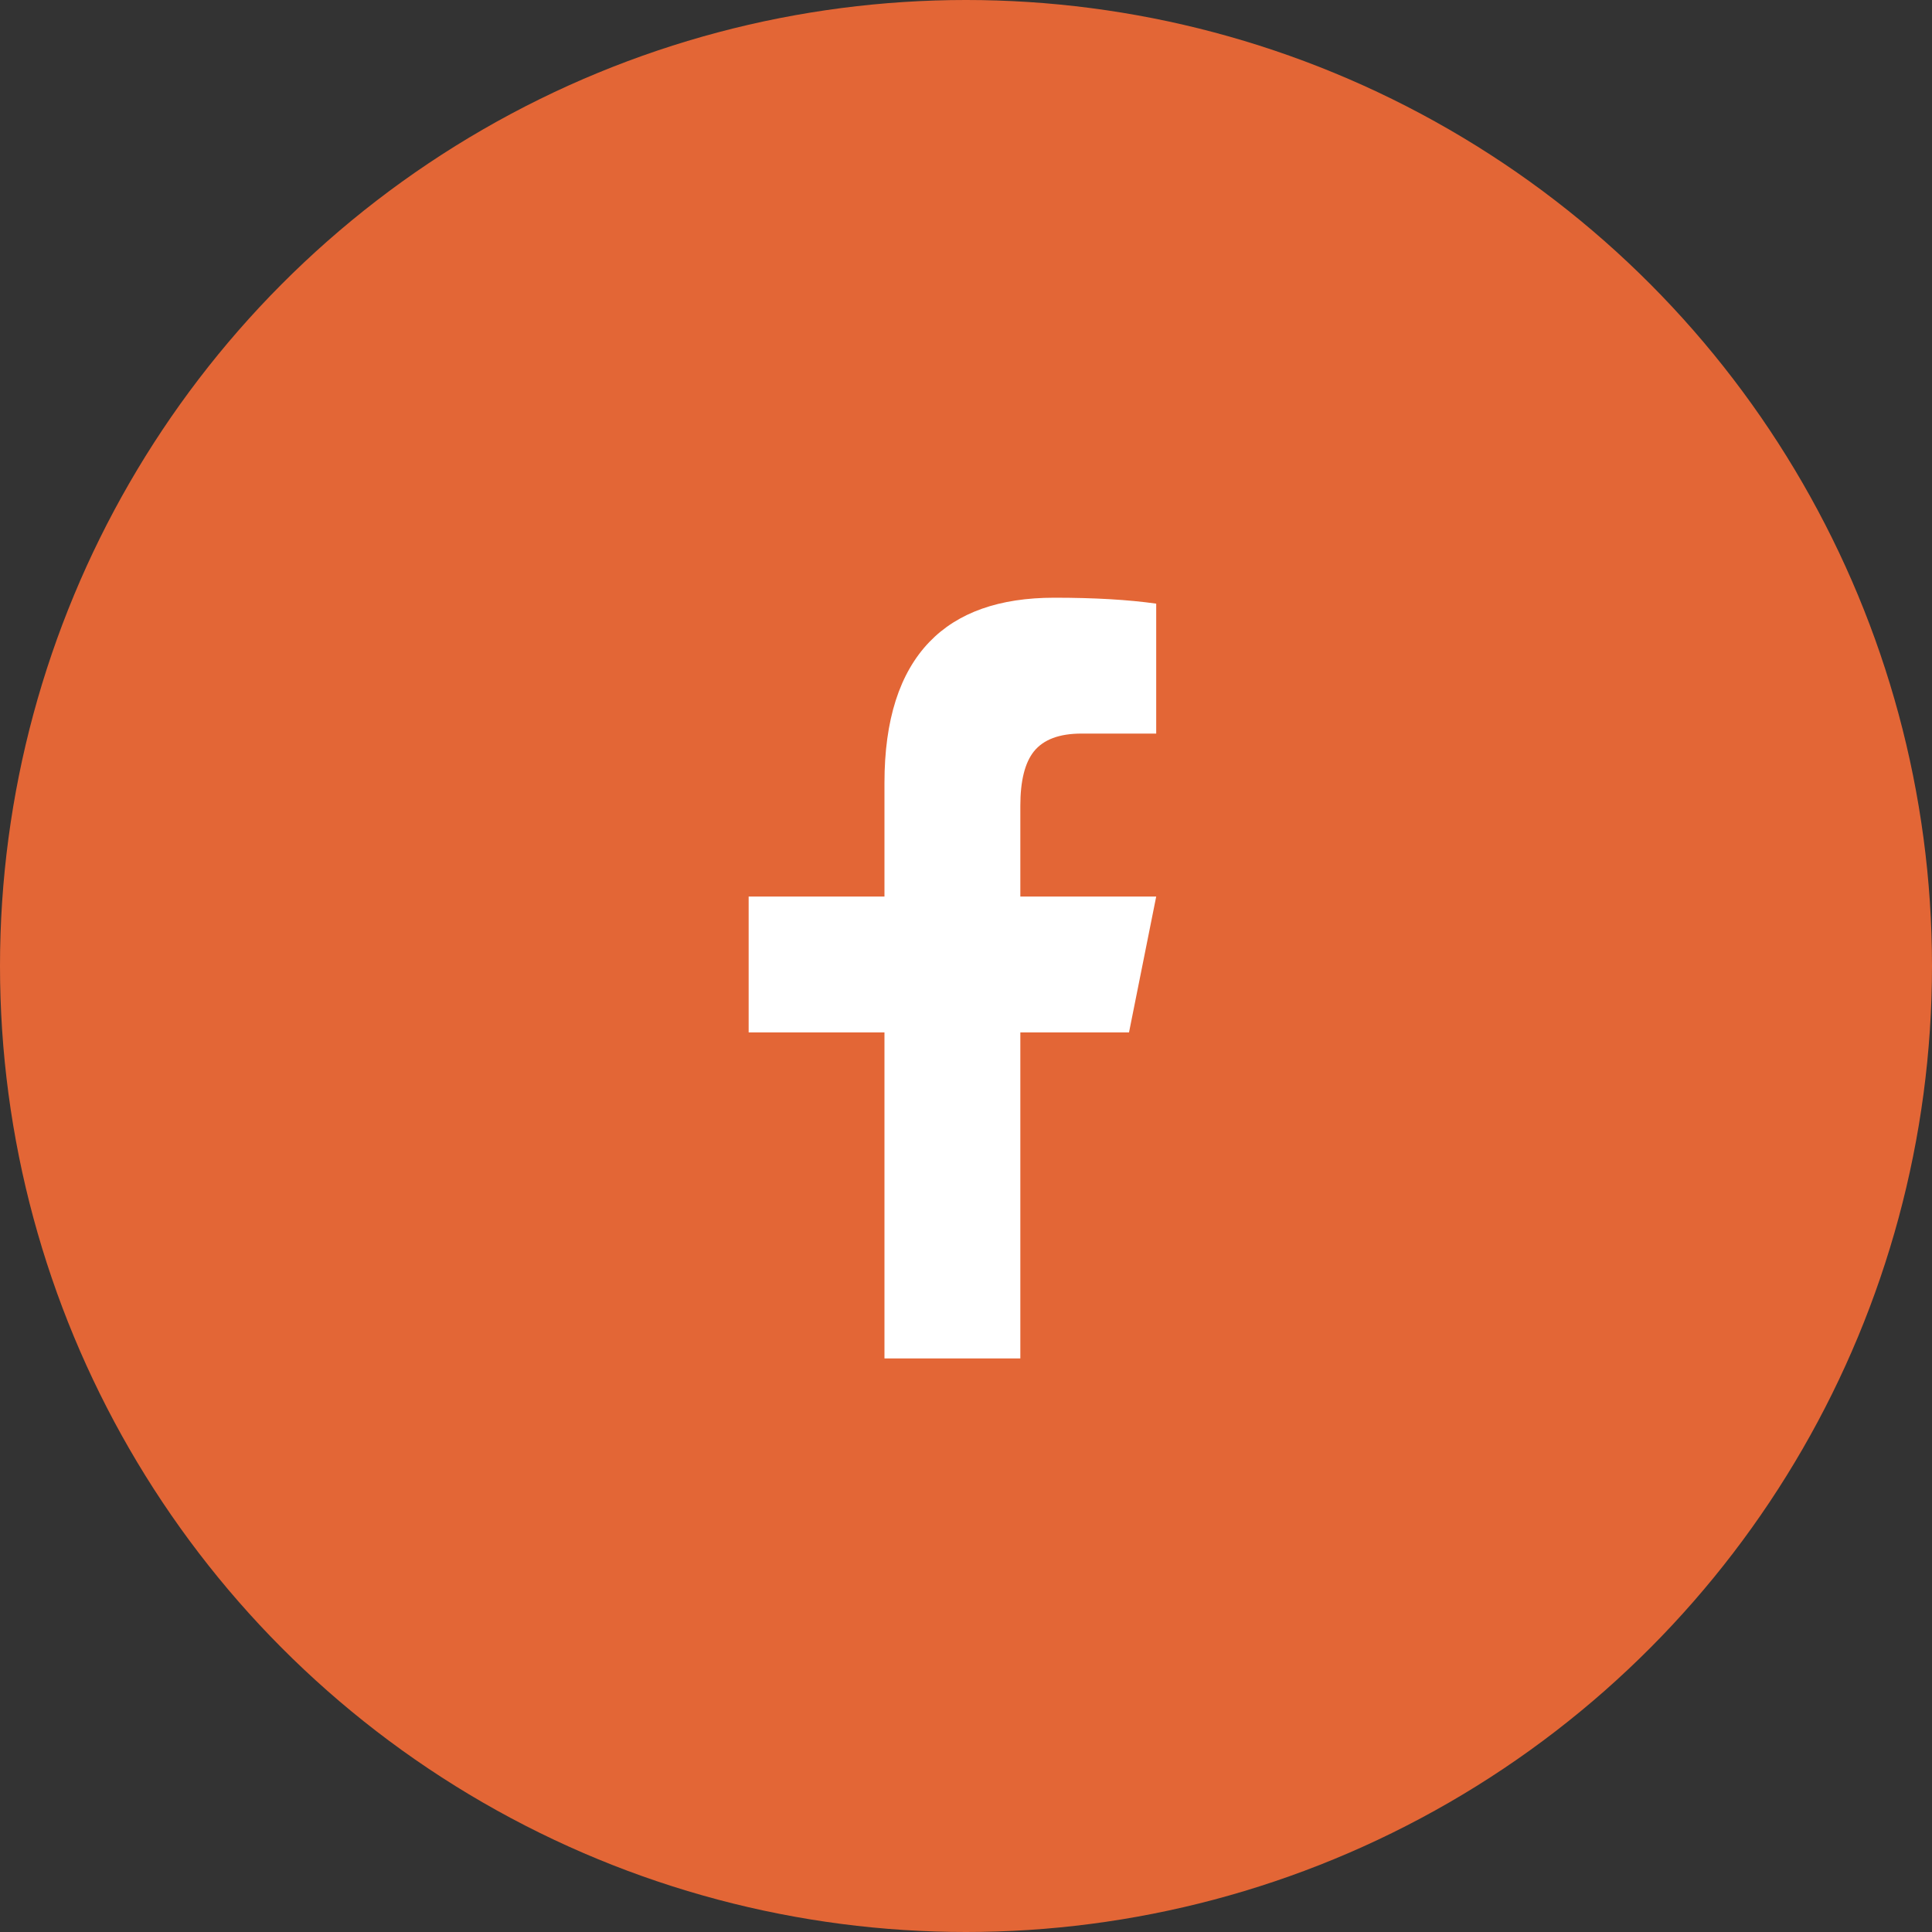 <svg width="40" height="40" viewBox="0 0 40 40" fill="none" xmlns="http://www.w3.org/2000/svg">
<rect x="0" y="0" width="40" height="40" fill="#333333" stroke="none"/>
<circle cx="20" cy="20" r="20" fill="#E36636"/>
<path d="M21.828 12.375C20.691 12.375 19.83 12.68 19.244 13.289C18.623 13.934 18.312 14.906 18.312 16.207V18.562H15.5V21.375H18.312V28.125H21.125V21.375H23.375L23.938 18.562H21.125V16.682C21.125 16.166 21.219 15.791 21.406 15.557C21.605 15.31 21.934 15.188 22.391 15.188H23.938V12.498C23.363 12.416 22.66 12.375 21.828 12.375Z" fill="white"/>
</svg>
